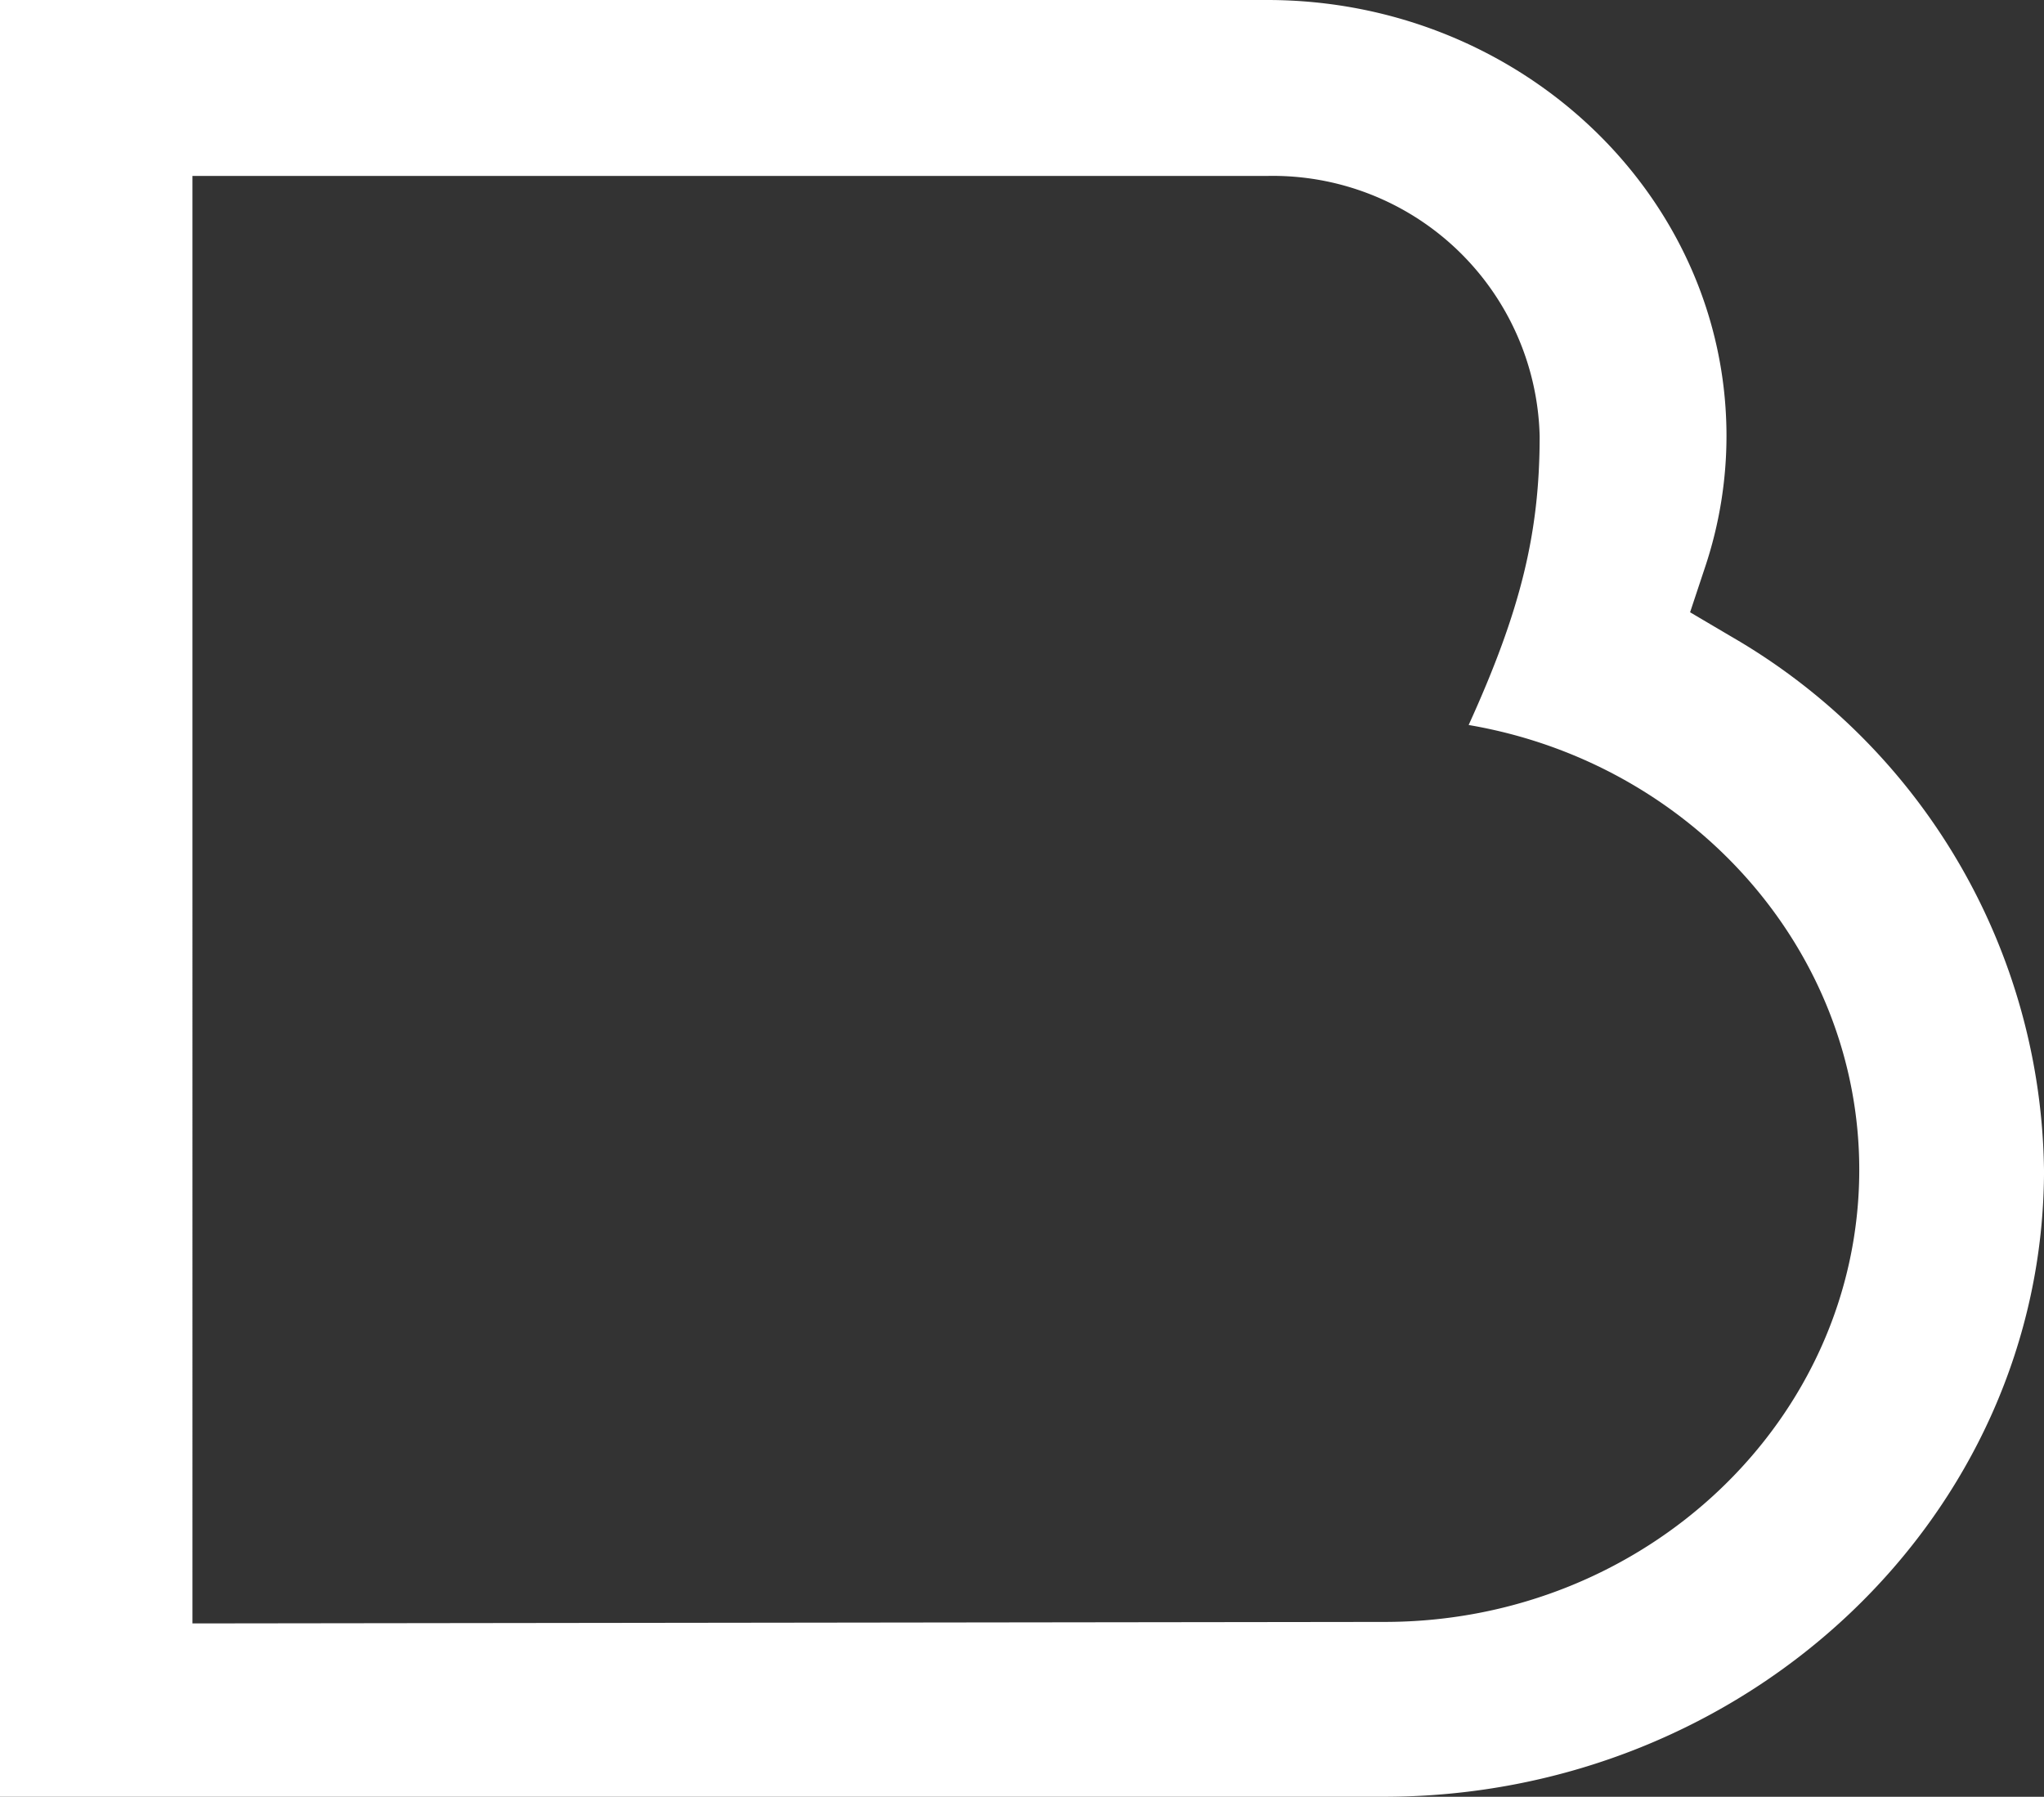 <svg xmlns="http://www.w3.org/2000/svg" width="77.206" height="67.871" viewBox="0 0 77.206 67.871">
  <rect x="0" y="0" width="77.206" height="67.871" fill="#333333" stroke="none"/>
  <path id="Tracé_9128" data-name="Tracé 9128" d="M77.206,44.182A23.619,23.619,0,0,0,65.411,24.056l-1.573-.928.575-1.731a15.645,15.645,0,0,0,.8-4.921C65.213,7.391,57.43,0,47.862,0H0V67.871H52.265c13.753,0,24.942-10.626,24.942-23.689M7.269,6.646H47.862a10.08,10.08,0,0,1,10.294,9.829c0,3.649-.71,6.578-2.682,10.911,8.467,1.442,14.754,8.528,14.754,16.8,0,9.416-8.04,17.078-17.924,17.08l-45.035.057Z" fill="#fff"/>
</svg>
